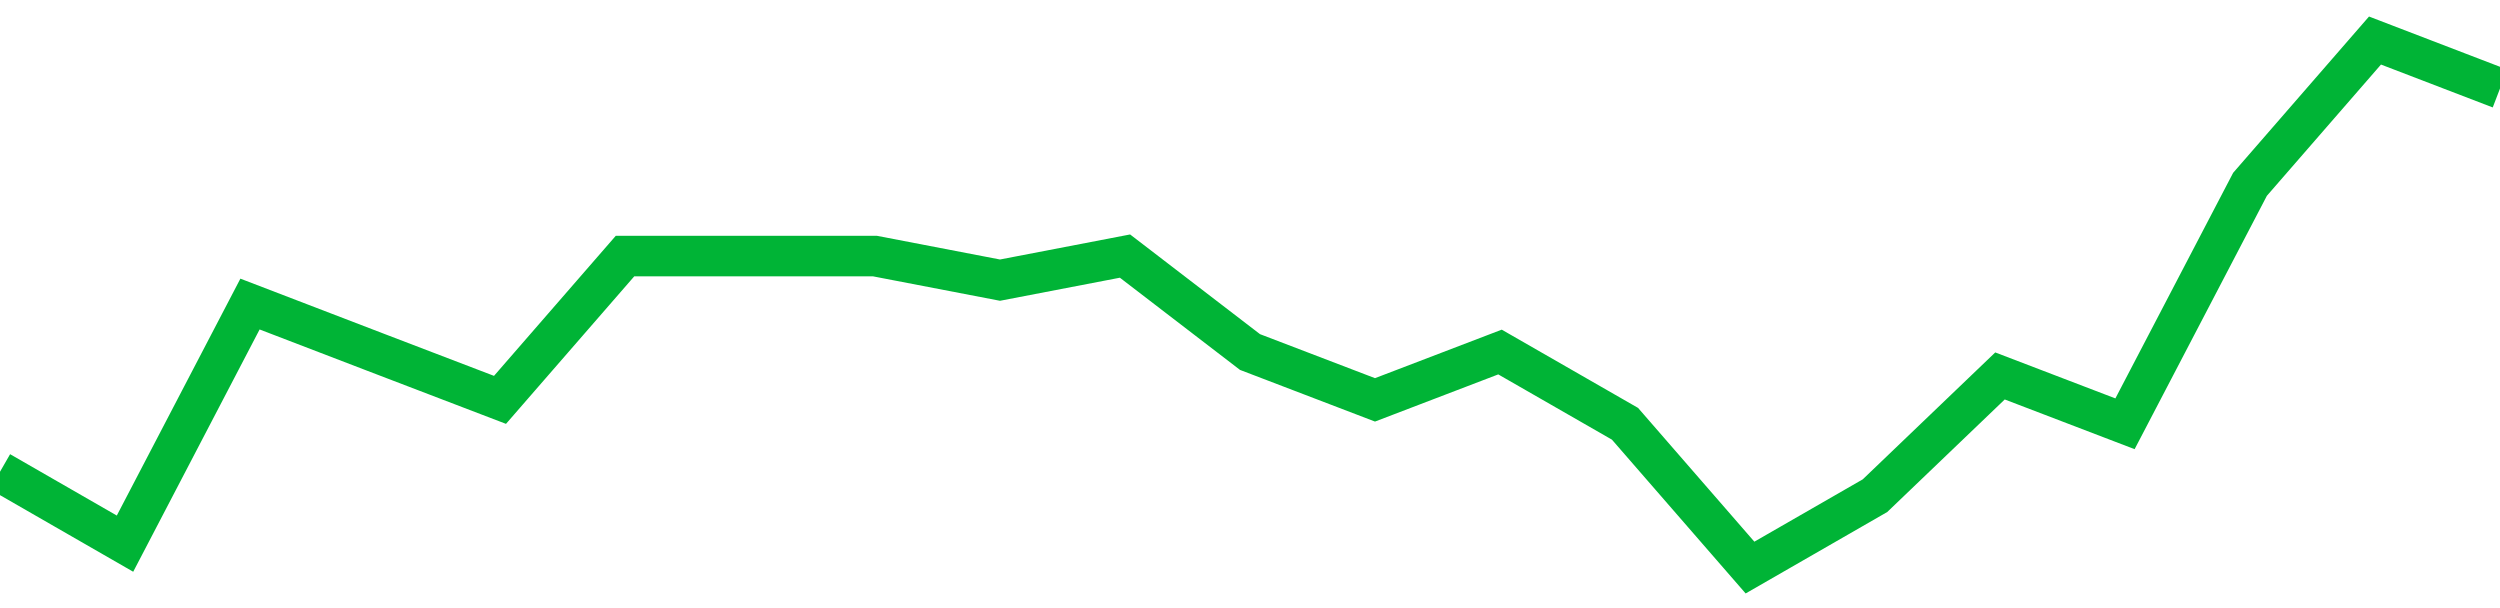 <!-- Generated with https://github.com/jxxe/sparkline/ --><svg viewBox="0 0 185 45" class="sparkline" xmlns="http://www.w3.org/2000/svg"><path class="sparkline--fill" d="M 0 34.91 L 0 34.91 L 9.25 40.23 L 18.5 22.5 L 27.75 26.05 L 37 29.59 L 46.25 18.95 L 55.5 18.95 L 64.75 18.95 L 74 20.73 L 83.25 18.95 L 92.5 26.05 L 101.75 29.59 L 111 26.05 L 120.25 31.36 L 129.5 42 L 138.75 36.68 L 148 27.82 L 157.25 31.36 L 166.5 13.64 L 175.75 3 L 185 6.55 V 45 L 0 45 Z" stroke="none" fill="none" ></path><path class="sparkline--line" d="M 0 34.91 L 0 34.91 L 9.25 40.23 L 18.5 22.5 L 27.75 26.05 L 37 29.59 L 46.25 18.95 L 55.5 18.95 L 64.75 18.95 L 74 20.73 L 83.25 18.95 L 92.5 26.05 L 101.75 29.59 L 111 26.05 L 120.25 31.36 L 129.5 42 L 138.75 36.68 L 148 27.82 L 157.25 31.36 L 166.5 13.64 L 175.75 3 L 185 6.55" fill="none" stroke-width="3" stroke="#00B436" ></path></svg>